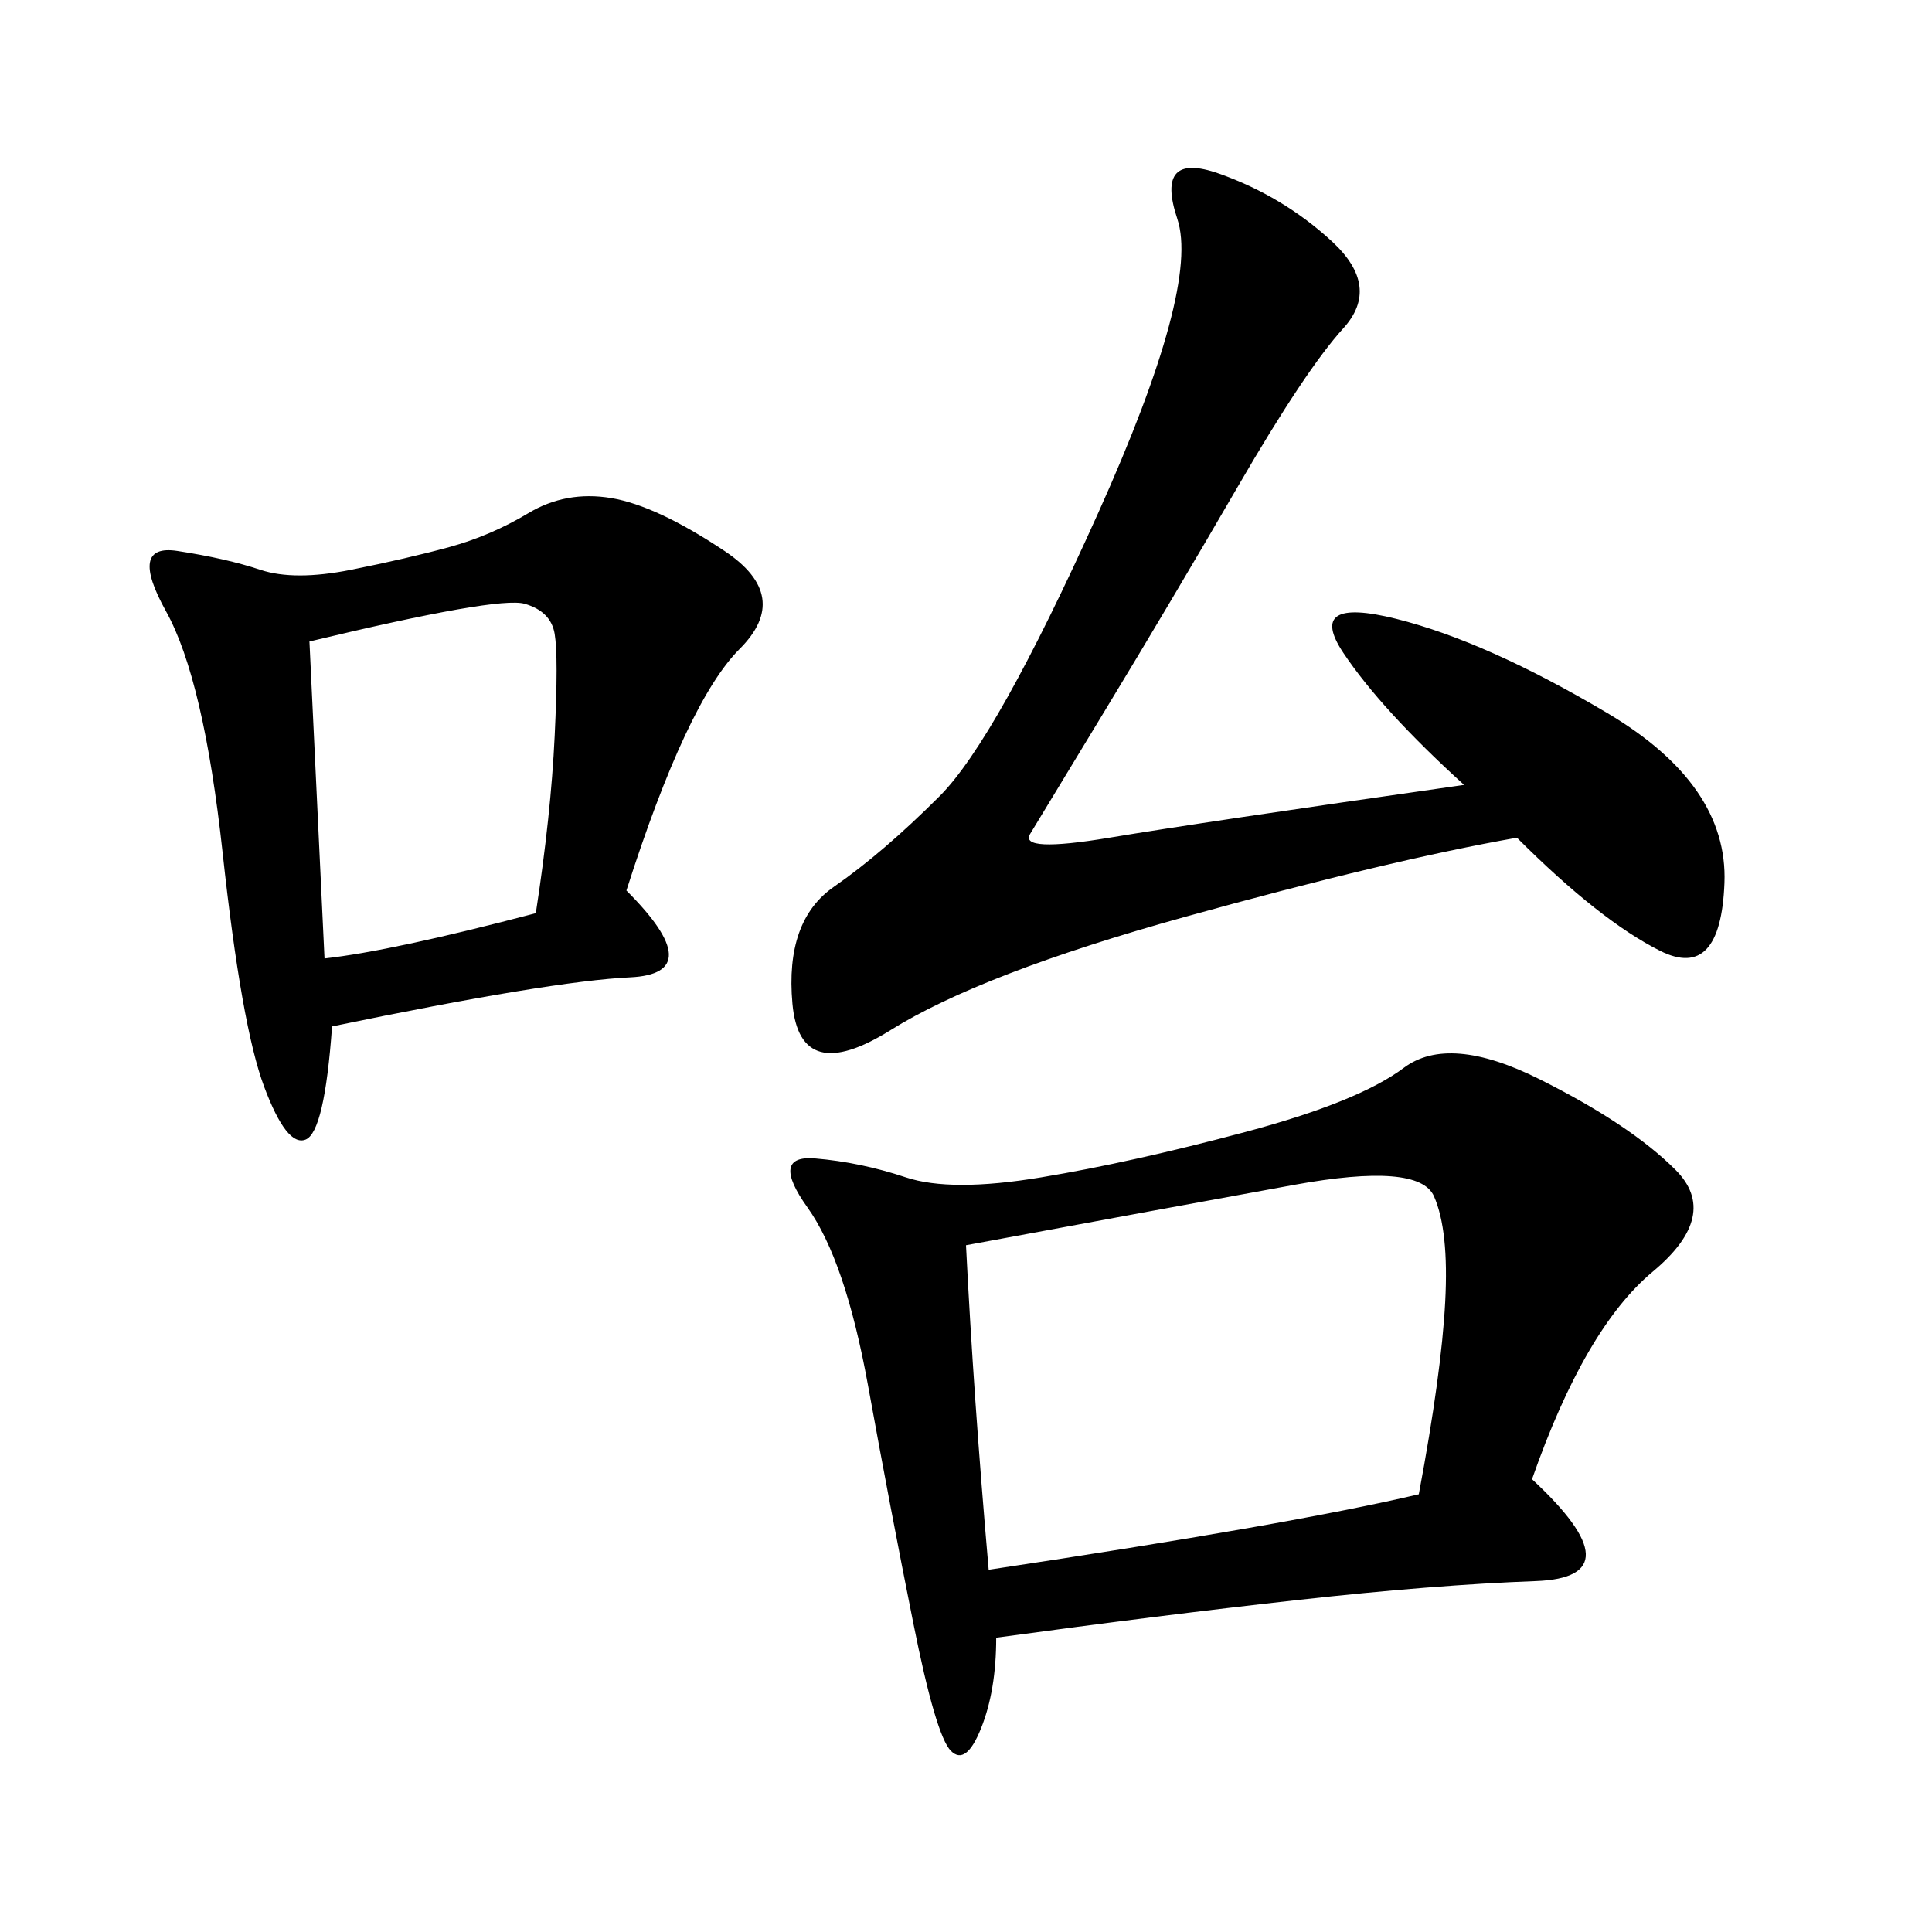 <svg xmlns="http://www.w3.org/2000/svg" xmlns:xlink="http://www.w3.org/1999/xlink" width="300" height="300"><path d="M237.89 229.69Q254.30 244.92 238.48 245.51Q222.66 246.09 201.56 248.44Q180.47 250.78 154.69 254.30L154.69 254.30Q154.69 262.50 152.34 268.36Q150 274.22 147.66 271.88Q145.31 269.53 141.80 251.95Q138.28 234.38 134.77 215.04Q131.25 195.70 125.39 187.50Q119.53 179.30 126.56 179.88Q133.59 180.47 140.63 182.81Q147.66 185.16 161.72 182.81Q175.78 180.47 193.36 175.78Q210.94 171.09 217.97 165.82Q225 160.55 239.06 167.58Q253.13 174.61 260.16 181.64Q267.19 188.67 256.64 197.46Q246.09 206.25 237.89 229.69L237.89 229.69ZM97.27 138.28Q110.16 151.17 97.85 151.76Q85.55 152.34 51.56 159.38L51.56 159.38Q50.39 175.78 47.46 176.95Q44.53 178.13 41.02 168.75Q37.50 159.38 34.57 132.42Q31.64 105.47 25.78 94.92Q19.92 84.38 27.54 85.55Q35.16 86.72 40.43 88.48Q45.70 90.23 54.49 88.48Q63.28 86.72 69.73 84.96Q76.17 83.20 82.03 79.69Q87.89 76.17 94.92 77.34Q101.95 78.52 112.50 85.55Q123.05 92.58 114.84 100.78Q106.64 108.98 97.27 138.28L97.27 138.28ZM227.34 121.88Q214.45 110.16 208.59 101.37Q202.73 92.58 216.80 96.09Q230.86 99.61 249.61 110.74Q268.36 121.88 267.77 137.11Q267.19 152.34 257.81 147.66Q248.44 142.97 235.55 130.08L235.55 130.08Q215.63 133.59 183.98 142.38Q152.34 151.17 138.28 159.96Q124.22 168.75 123.05 155.86Q121.88 142.97 129.49 137.70Q137.11 132.42 145.90 123.63Q154.69 114.84 170.51 79.69Q186.33 44.53 182.81 33.98Q179.30 23.44 189.26 26.95Q199.22 30.47 206.84 37.50Q214.45 44.53 208.59 50.98Q202.73 57.42 192.19 75.59Q181.64 93.75 171.68 110.16Q161.72 126.56 159.96 129.49Q158.20 132.42 172.27 130.08Q186.33 127.73 227.34 121.88L227.34 121.88ZM150 193.36Q151.17 216.80 153.52 243.75L153.52 243.75Q200.39 236.72 220.31 232.03L220.31 232.03Q223.83 213.28 224.41 202.15Q225 191.02 222.66 185.74Q220.31 180.47 200.98 183.98Q181.64 187.50 150 193.36L150 193.36ZM48.05 99.61L50.39 148.83Q60.94 147.66 83.20 141.80L83.20 141.80Q85.55 126.56 86.13 114.26Q86.72 101.95 86.13 98.44Q85.55 94.92 81.45 93.75Q77.34 92.58 48.05 99.61L48.05 99.61Z"/></svg>
